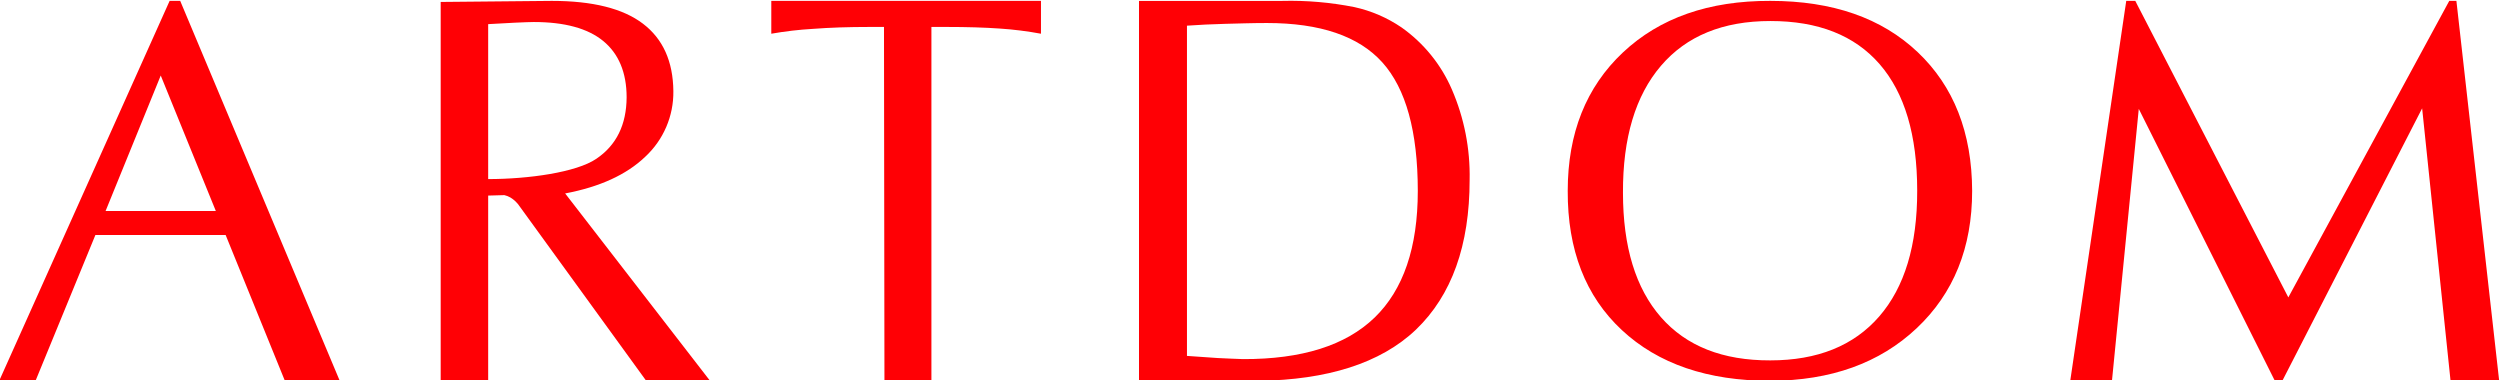 <?xml version="1.0" encoding="UTF-8"?> <svg xmlns="http://www.w3.org/2000/svg" xmlns:xlink="http://www.w3.org/1999/xlink" xmlns:xodm="http://www.corel.com/coreldraw/odm/2003" xml:space="preserve" width="241.819mm" height="36.76mm" version="1.1" style="shape-rendering:geometricPrecision; text-rendering:geometricPrecision; image-rendering:optimizeQuality; fill-rule:evenodd; clip-rule:evenodd" viewBox="0 0 24181.88 3675.96"> <defs> <style type="text/css"> .fil0 {fill:#FF0005;fill-rule:nonzero} </style> </defs> <g id="Слой_x0020_1">  <g id="_2599911607920"> <polygon class="fil0" points="23760.21,8.58 23691.14,8.58 22134.38,2876.57 20654.02,8.58 20566.61,8.58 20024.86,3683.7 20428.42,3683.7 20687.91,1053.11 22004.23,3683.7 22076.23,3683.7 23428.72,1047.87 23703.59,3683.7 24173.95,3683.7 "></polygon> <path class="fil0" d="M18539.38 3174.97c357.79,-337.15 536.67,-780.07 536.67,-1328.89 -2.02,-563.43 -177.44,-1010.64 -526.35,-1341.33 -348.91,-330.85 -824.1,-496.21 -1425.97,-496.21 -594.89,-1.9 -1070.08,164.53 -1425.97,499.13 -355.59,334.6 -533.56,780.87 -533.56,1338.41 -2.39,570.37 172.05,1019.18 523.39,1346.57 351.34,327.24 830.01,490.97 1436.14,490.97 586.05,-2.01 1057.89,-171.51 1415.65,-508.65zm-2473.28 -106.58c-244.99,-279.83 -367.51,-681.39 -367.51,-1204.62 -2.01,-529.69 120.62,-938.87 367.51,-1227.43 246.93,-288.64 599.45,-432.98 1057.63,-432.98 463.15,-0.42 815.67,138.68 1057.78,417.45 241.92,278.77 363.1,686.63 363.1,1223.15 0.95,528.2 -121.56,933.89 -367.54,1217.22 -245.95,283.17 -597.17,424.7 -1053.34,424.7 -460.04,1.45 -812.6,-137.65 -1057.63,-417.49z"></path> <path class="fil0" d="M13555.37 264.42c-137.51,-93.32 -291.37,-159.74 -453.63,-195.5 -229.77,-45.77 -463.95,-66 -698.12,-60.23l-1386.35 0 0 3674.97 1164.35 0c648.18,-10.32 1168.61,-165.36 1514.75,-495.41 345.95,-332.21 518.94,-814.87 518.94,-1447.95 6.3,-300.29 -52.07,-598.34 -171.24,-873.89 -104.15,-241.95 -273.43,-450.28 -488.7,-601.99zm-259.49 2807.73c-278.89,269.4 -703.21,403.3 -1273.06,401.29 -75.64,-3.61 -157.31,-5.09 -243.96,-10.33 -87.56,-5.2 -186.78,-12.45 -297.64,-20.61l0 -3194.28c119.03,-8.16 241.81,-14.73 367.4,-17.69 125.74,-2.92 262.45,-8.04 405.69,-8.04 516.02,0 888.12,126.95 1116.57,380.79 228.25,253.87 342.76,668.14 343.14,1242.8 0,547.91 -139.37,956.56 -418.14,1226.07z"></path> <path class="fil0" d="M1743.02 8.58l-102.28 0 -1648.65 3675.12 351.34 0 579.22 -1410.45 1259.95 0 573.19 1410.45 530.63 0 -1543.4 -3675.12zm-721.81 2032.36l533.56 -1310.55 532.91 1310.55 -1066.47 0z"></path> <path class="fil0" d="M5466.57 1871.13c334.61,-63.19 592.35,-181.04 773.24,-353.62 177.4,-163.62 276.88,-394.98 273.42,-636.41 -2.96,-287.73 -100.96,-505.05 -294.03,-651.9 -193.07,-147.18 -487.1,-220.66 -881.97,-220.66l-1074.63 10.28 0 3664.8 459.39 0 0 -1791.88 156.53 -4.4c20.49,4.67 39.88,12.29 58.1,22.73 36.97,22.24 68.43,52.64 91.85,88.93l1222.31 1684.62 617.4 0 -1401.61 -1812.49zm-744.58 -138.99l0 -1498.69c159.49,-10.28 384.4,-20.45 441.07,-20.45 297.63,0 521.75,60.91 671.06,183.01 149.16,121.99 227.08,304.2 227.08,545.36 -1.48,265.49 -99.21,463.8 -293.23,594.63 -191.86,130.79 -655.01,196.14 -1045.98,196.14z"></path> <path class="fil0" d="M7460.56 326.14c133.64,-23.57 268.22,-39.25 403.57,-46.99 160.28,-12.33 342.76,-18.48 547.64,-18.48l138.83 0 4.41 3422.99 454.31 0 0 -3422.99 146.88 0c194.97,0 367.54,5.2 514.69,15.52 133.49,8.84 266.59,25.58 398.21,49.95l0 -317.45 -2608.54 0 0 317.45z"></path> </g> </g> </svg> 